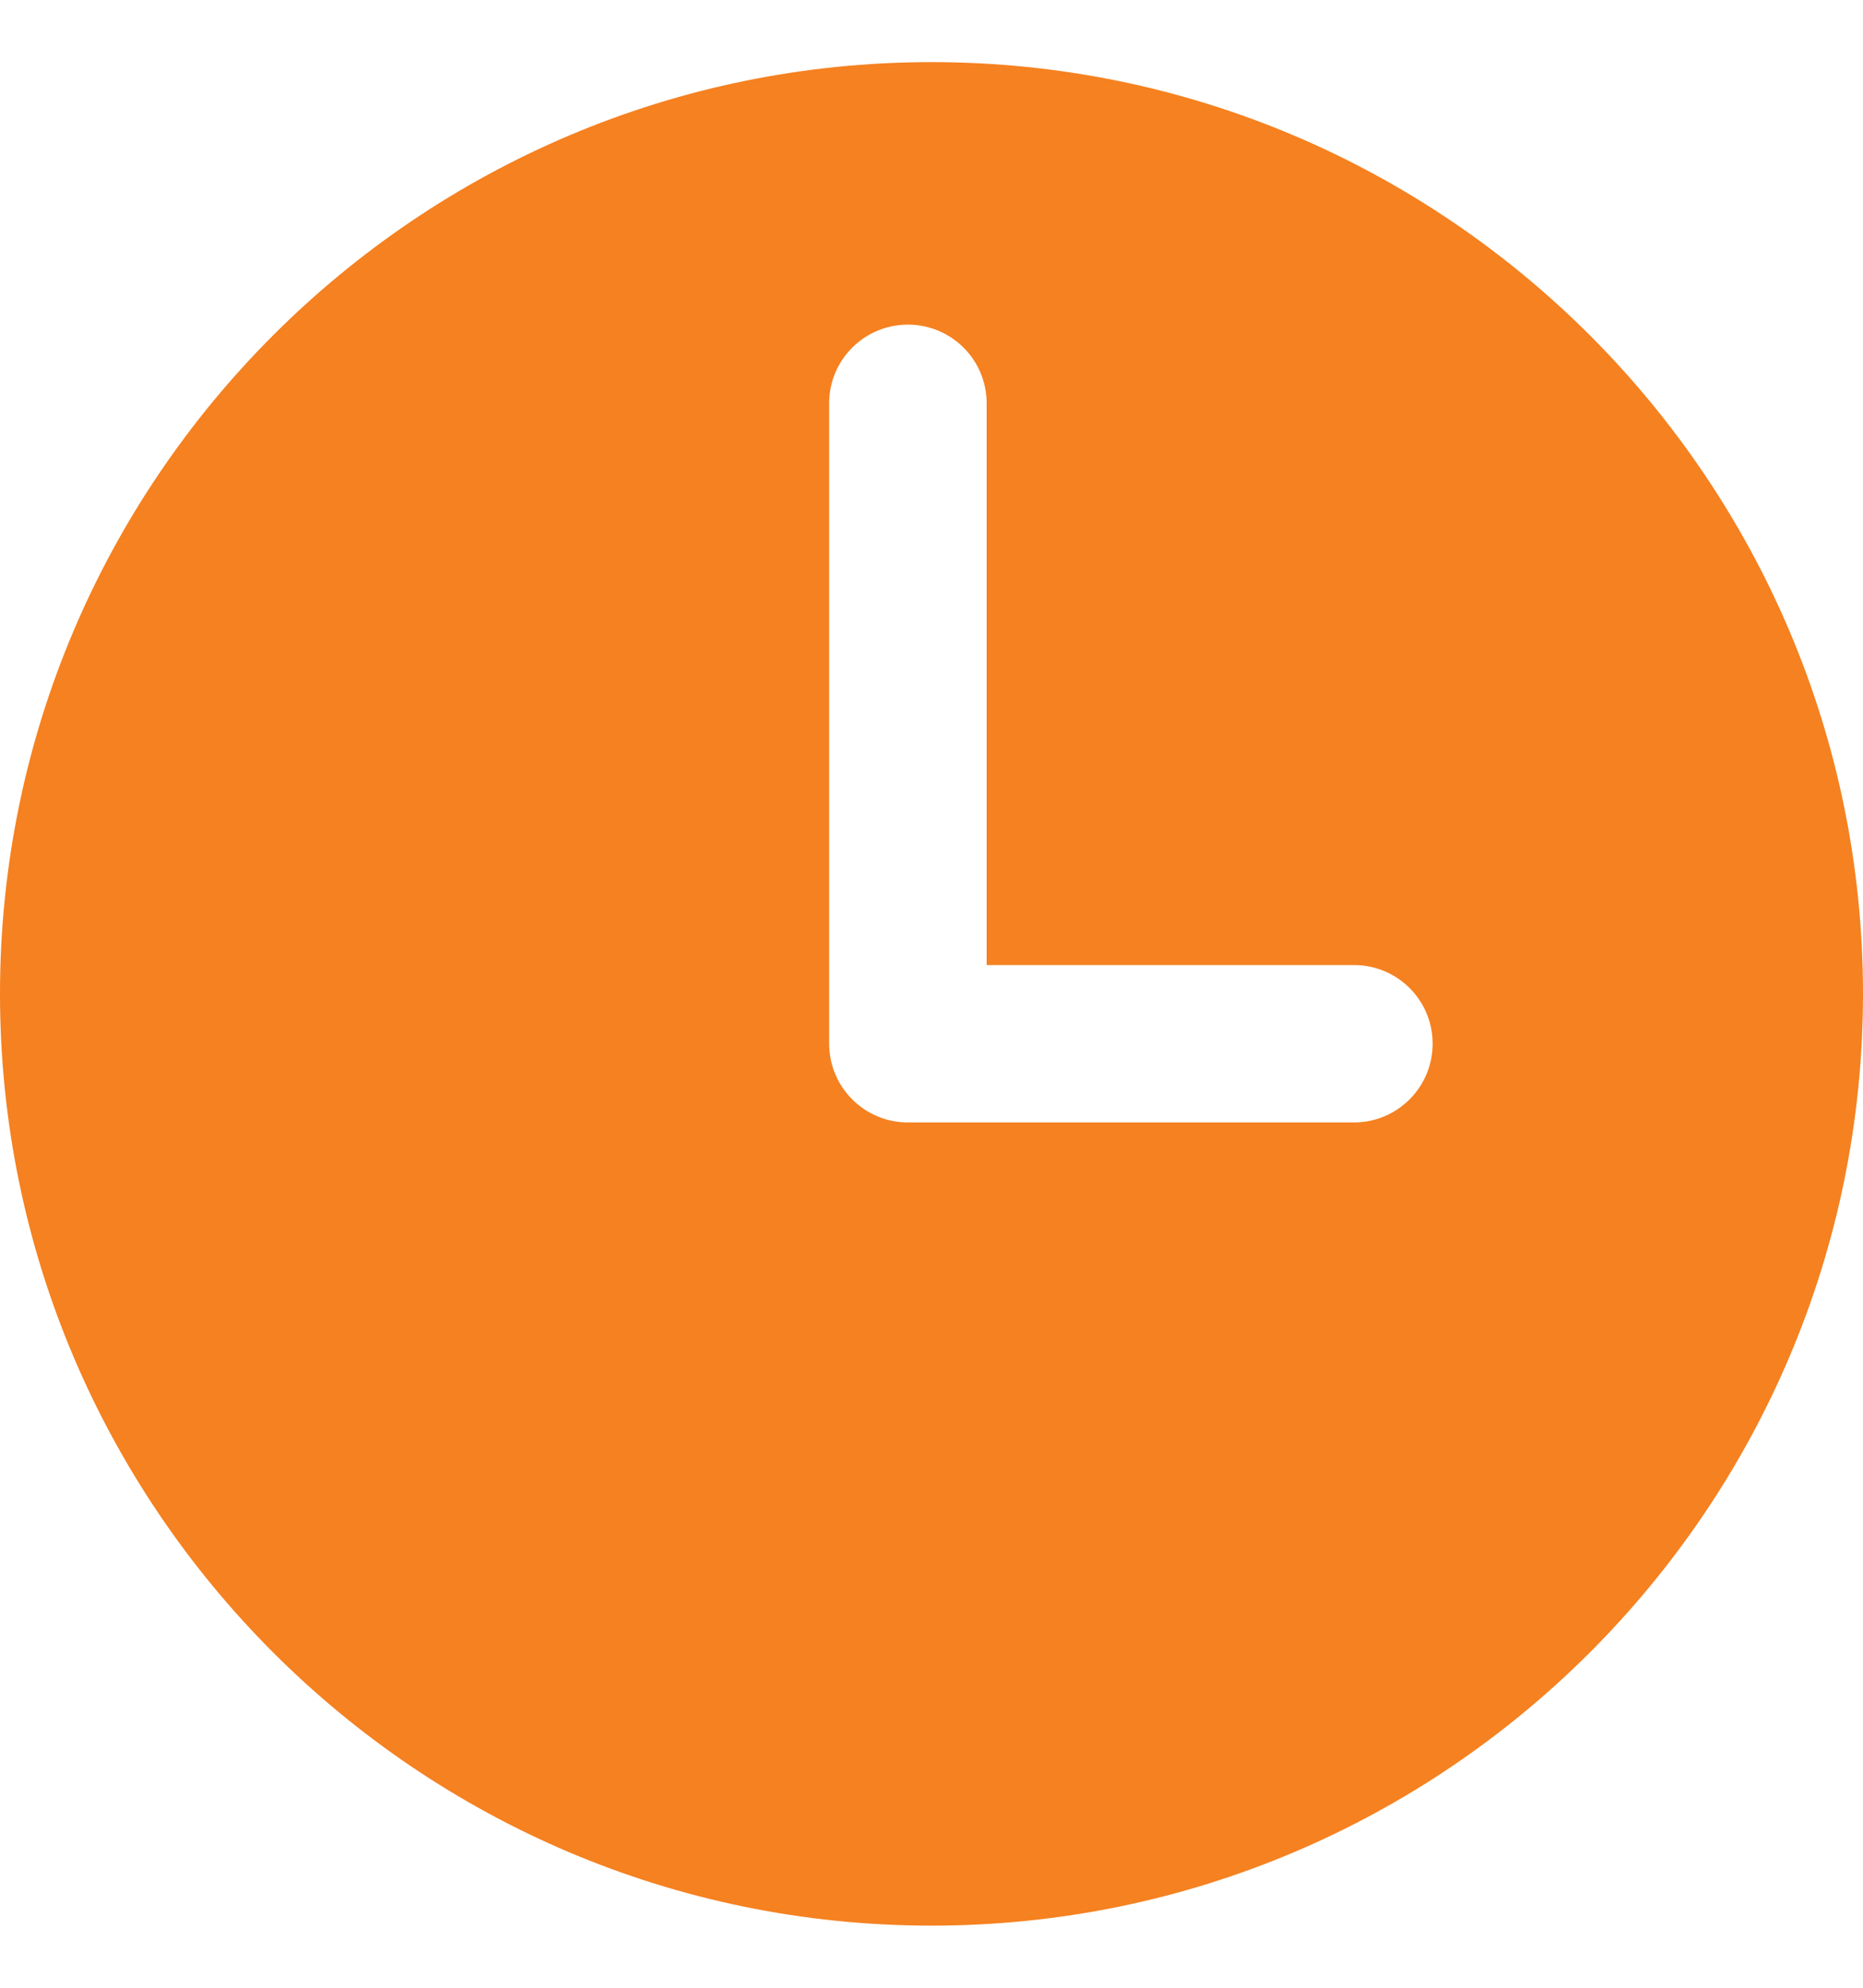 <svg width="15" height="16" viewBox="0 0 15 16" fill="none" xmlns="http://www.w3.org/2000/svg">
<g clip-path="url(#clip0_1138_10716)">
<path d="M7.5 0.5C3.364 0.5 0 3.864 0 8C0 12.136 3.364 15.5 7.5 15.5C11.636 15.5 15 12.136 15 8C15 3.864 11.636 0.5 7.5 0.5ZM10.901 9.035H7.352C7.345 9.035 7.338 9.034 7.331 9.034C7.324 9.034 7.317 9.035 7.31 9.035C6.96 9.035 6.676 8.751 6.676 8.401V3.246C6.676 2.896 6.96 2.613 7.31 2.613C7.66 2.613 7.944 2.896 7.944 3.246V7.768H10.901C11.252 7.768 11.535 8.051 11.535 8.401C11.535 8.751 11.251 9.035 10.901 9.035Z" fill="#F58120"/>
</g>
<defs>
<clipPath id="clip0_1138_10716">
<rect width="15" height="15" fill="white" transform="translate(0 0.5)"/>
</clipPath>
</defs>
</svg>
